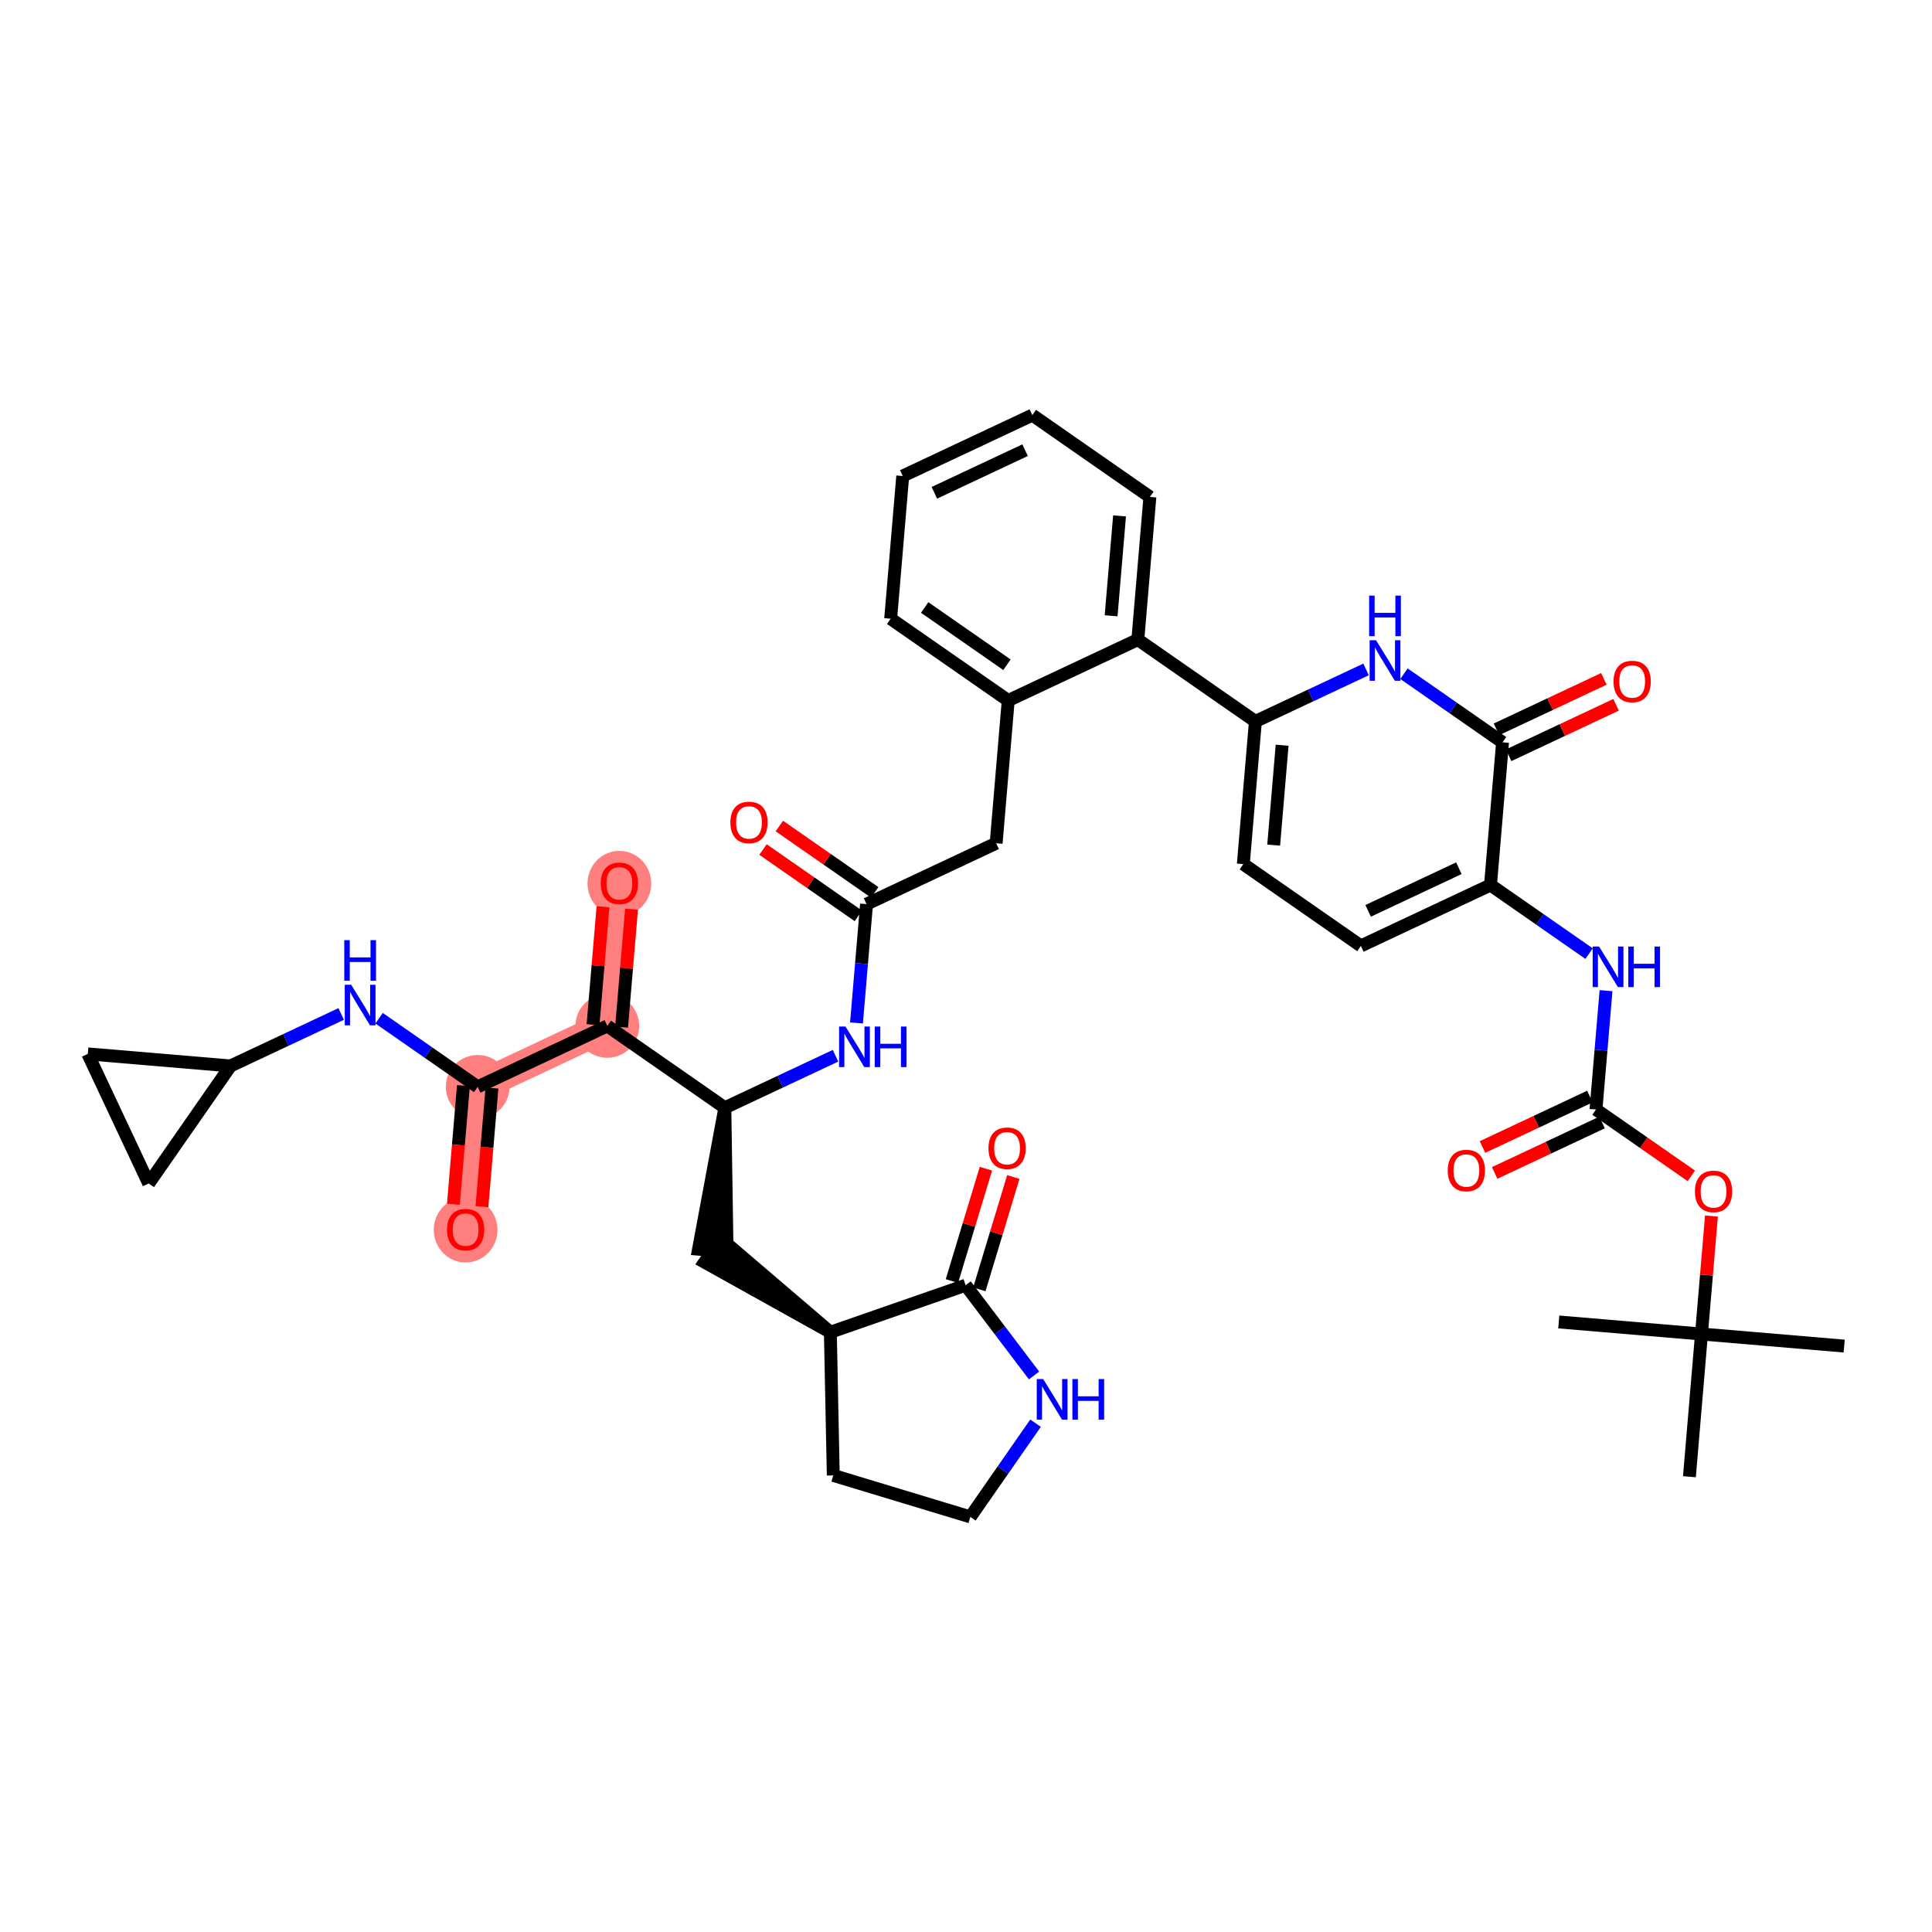 <?xml version='1.0' encoding='iso-8859-1'?>
<svg version='1.1' baseProfile='full'
              xmlns='http://www.w3.org/2000/svg'
                      xmlns:rdkit='http://www.rdkit.org/xml'
                      xmlns:xlink='http://www.w3.org/1999/xlink'
                  xml:space='preserve'
width='300px' height='300px' viewBox='0 0 300 300'>
<!-- END OF HEADER -->
<rect style='opacity:1.0;fill:#FFFFFF;stroke:none' width='300' height='300' x='0' y='0'> </rect>
<rect style='opacity:1.0;fill:#FFFFFF;stroke:none' width='300' height='300' x='0' y='0'> </rect>
<path d='M 94.302,159.307 L 96.176,137.148' style='fill:none;fill-rule:evenodd;stroke:#FF7F7F;stroke-width:4.7px;stroke-linecap:butt;stroke-linejoin:miter;stroke-opacity:1' />
<path d='M 94.302,159.307 L 74.176,168.764' style='fill:none;fill-rule:evenodd;stroke:#FF7F7F;stroke-width:4.7px;stroke-linecap:butt;stroke-linejoin:miter;stroke-opacity:1' />
<path d='M 74.176,168.764 L 72.303,190.923' style='fill:none;fill-rule:evenodd;stroke:#FF7F7F;stroke-width:4.7px;stroke-linecap:butt;stroke-linejoin:miter;stroke-opacity:1' />
<ellipse cx='94.302' cy='159.307' rx='4.448' ry='4.448'  style='fill:#FF7F7F;fill-rule:evenodd;stroke:#FF7F7F;stroke-width:1.0px;stroke-linecap:butt;stroke-linejoin:miter;stroke-opacity:1' />
<ellipse cx='96.176' cy='137.197' rx='4.448' ry='4.573'  style='fill:#FF7F7F;fill-rule:evenodd;stroke:#FF7F7F;stroke-width:1.0px;stroke-linecap:butt;stroke-linejoin:miter;stroke-opacity:1' />
<ellipse cx='74.176' cy='168.764' rx='4.448' ry='4.448'  style='fill:#FF7F7F;fill-rule:evenodd;stroke:#FF7F7F;stroke-width:1.0px;stroke-linecap:butt;stroke-linejoin:miter;stroke-opacity:1' />
<ellipse cx='72.303' cy='190.972' rx='4.448' ry='4.573'  style='fill:#FF7F7F;fill-rule:evenodd;stroke:#FF7F7F;stroke-width:1.0px;stroke-linecap:butt;stroke-linejoin:miter;stroke-opacity:1' />
<path class='bond-0 atom-0 atom-1' d='M 286.364,209.018 L 264.205,207.145' style='fill:none;fill-rule:evenodd;stroke:#000000;stroke-width:2.0px;stroke-linecap:butt;stroke-linejoin:miter;stroke-opacity:1' />
<path class='bond-1 atom-1 atom-2' d='M 264.205,207.145 L 242.046,205.272' style='fill:none;fill-rule:evenodd;stroke:#000000;stroke-width:2.0px;stroke-linecap:butt;stroke-linejoin:miter;stroke-opacity:1' />
<path class='bond-2 atom-1 atom-3' d='M 264.205,207.145 L 262.332,229.304' style='fill:none;fill-rule:evenodd;stroke:#000000;stroke-width:2.0px;stroke-linecap:butt;stroke-linejoin:miter;stroke-opacity:1' />
<path class='bond-3 atom-1 atom-4' d='M 264.205,207.145 L 264.979,197.985' style='fill:none;fill-rule:evenodd;stroke:#000000;stroke-width:2.0px;stroke-linecap:butt;stroke-linejoin:miter;stroke-opacity:1' />
<path class='bond-3 atom-1 atom-4' d='M 264.979,197.985 L 265.753,188.824' style='fill:none;fill-rule:evenodd;stroke:#FF0000;stroke-width:2.0px;stroke-linecap:butt;stroke-linejoin:miter;stroke-opacity:1' />
<path class='bond-4 atom-4 atom-5' d='M 262.631,182.588 L 255.228,177.436' style='fill:none;fill-rule:evenodd;stroke:#FF0000;stroke-width:2.0px;stroke-linecap:butt;stroke-linejoin:miter;stroke-opacity:1' />
<path class='bond-4 atom-4 atom-5' d='M 255.228,177.436 L 247.824,172.285' style='fill:none;fill-rule:evenodd;stroke:#000000;stroke-width:2.0px;stroke-linecap:butt;stroke-linejoin:miter;stroke-opacity:1' />
<path class='bond-5 atom-5 atom-6' d='M 246.879,170.272 L 238.539,174.191' style='fill:none;fill-rule:evenodd;stroke:#000000;stroke-width:2.0px;stroke-linecap:butt;stroke-linejoin:miter;stroke-opacity:1' />
<path class='bond-5 atom-5 atom-6' d='M 238.539,174.191 L 230.199,178.109' style='fill:none;fill-rule:evenodd;stroke:#FF0000;stroke-width:2.0px;stroke-linecap:butt;stroke-linejoin:miter;stroke-opacity:1' />
<path class='bond-5 atom-5 atom-6' d='M 248.77,174.297 L 240.43,178.216' style='fill:none;fill-rule:evenodd;stroke:#000000;stroke-width:2.0px;stroke-linecap:butt;stroke-linejoin:miter;stroke-opacity:1' />
<path class='bond-5 atom-5 atom-6' d='M 240.43,178.216 L 232.09,182.135' style='fill:none;fill-rule:evenodd;stroke:#FF0000;stroke-width:2.0px;stroke-linecap:butt;stroke-linejoin:miter;stroke-opacity:1' />
<path class='bond-6 atom-5 atom-7' d='M 247.824,172.285 L 248.604,163.057' style='fill:none;fill-rule:evenodd;stroke:#000000;stroke-width:2.0px;stroke-linecap:butt;stroke-linejoin:miter;stroke-opacity:1' />
<path class='bond-6 atom-5 atom-7' d='M 248.604,163.057 L 249.384,153.83' style='fill:none;fill-rule:evenodd;stroke:#0000FF;stroke-width:2.0px;stroke-linecap:butt;stroke-linejoin:miter;stroke-opacity:1' />
<path class='bond-7 atom-7 atom-8' d='M 246.753,148.077 L 239.098,142.75' style='fill:none;fill-rule:evenodd;stroke:#0000FF;stroke-width:2.0px;stroke-linecap:butt;stroke-linejoin:miter;stroke-opacity:1' />
<path class='bond-7 atom-7 atom-8' d='M 239.098,142.75 L 231.444,137.424' style='fill:none;fill-rule:evenodd;stroke:#000000;stroke-width:2.0px;stroke-linecap:butt;stroke-linejoin:miter;stroke-opacity:1' />
<path class='bond-8 atom-8 atom-9' d='M 231.444,137.424 L 211.317,146.881' style='fill:none;fill-rule:evenodd;stroke:#000000;stroke-width:2.0px;stroke-linecap:butt;stroke-linejoin:miter;stroke-opacity:1' />
<path class='bond-8 atom-8 atom-9' d='M 226.533,134.817 L 212.445,141.437' style='fill:none;fill-rule:evenodd;stroke:#000000;stroke-width:2.0px;stroke-linecap:butt;stroke-linejoin:miter;stroke-opacity:1' />
<path class='bond-40 atom-39 atom-8' d='M 233.317,115.265 L 231.444,137.424' style='fill:none;fill-rule:evenodd;stroke:#000000;stroke-width:2.0px;stroke-linecap:butt;stroke-linejoin:miter;stroke-opacity:1' />
<path class='bond-9 atom-9 atom-10' d='M 211.317,146.881 L 193.063,134.179' style='fill:none;fill-rule:evenodd;stroke:#000000;stroke-width:2.0px;stroke-linecap:butt;stroke-linejoin:miter;stroke-opacity:1' />
<path class='bond-10 atom-10 atom-11' d='M 193.063,134.179 L 194.937,112.02' style='fill:none;fill-rule:evenodd;stroke:#000000;stroke-width:2.0px;stroke-linecap:butt;stroke-linejoin:miter;stroke-opacity:1' />
<path class='bond-10 atom-10 atom-11' d='M 197.776,131.23 L 199.087,115.719' style='fill:none;fill-rule:evenodd;stroke:#000000;stroke-width:2.0px;stroke-linecap:butt;stroke-linejoin:miter;stroke-opacity:1' />
<path class='bond-11 atom-11 atom-12' d='M 194.937,112.02 L 176.683,99.319' style='fill:none;fill-rule:evenodd;stroke:#000000;stroke-width:2.0px;stroke-linecap:butt;stroke-linejoin:miter;stroke-opacity:1' />
<path class='bond-37 atom-11 atom-38' d='M 194.937,112.02 L 203.528,107.984' style='fill:none;fill-rule:evenodd;stroke:#000000;stroke-width:2.0px;stroke-linecap:butt;stroke-linejoin:miter;stroke-opacity:1' />
<path class='bond-37 atom-11 atom-38' d='M 203.528,107.984 L 212.119,103.947' style='fill:none;fill-rule:evenodd;stroke:#0000FF;stroke-width:2.0px;stroke-linecap:butt;stroke-linejoin:miter;stroke-opacity:1' />
<path class='bond-12 atom-12 atom-13' d='M 176.683,99.319 L 178.556,77.16' style='fill:none;fill-rule:evenodd;stroke:#000000;stroke-width:2.0px;stroke-linecap:butt;stroke-linejoin:miter;stroke-opacity:1' />
<path class='bond-12 atom-12 atom-13' d='M 172.532,95.62 L 173.843,80.109' style='fill:none;fill-rule:evenodd;stroke:#000000;stroke-width:2.0px;stroke-linecap:butt;stroke-linejoin:miter;stroke-opacity:1' />
<path class='bond-41 atom-17 atom-12' d='M 156.556,108.776 L 176.683,99.319' style='fill:none;fill-rule:evenodd;stroke:#000000;stroke-width:2.0px;stroke-linecap:butt;stroke-linejoin:miter;stroke-opacity:1' />
<path class='bond-13 atom-13 atom-14' d='M 178.556,77.16 L 160.302,64.458' style='fill:none;fill-rule:evenodd;stroke:#000000;stroke-width:2.0px;stroke-linecap:butt;stroke-linejoin:miter;stroke-opacity:1' />
<path class='bond-14 atom-14 atom-15' d='M 160.302,64.458 L 140.176,73.915' style='fill:none;fill-rule:evenodd;stroke:#000000;stroke-width:2.0px;stroke-linecap:butt;stroke-linejoin:miter;stroke-opacity:1' />
<path class='bond-14 atom-14 atom-15' d='M 159.175,69.902 L 145.086,76.522' style='fill:none;fill-rule:evenodd;stroke:#000000;stroke-width:2.0px;stroke-linecap:butt;stroke-linejoin:miter;stroke-opacity:1' />
<path class='bond-15 atom-15 atom-16' d='M 140.176,73.915 L 138.302,96.074' style='fill:none;fill-rule:evenodd;stroke:#000000;stroke-width:2.0px;stroke-linecap:butt;stroke-linejoin:miter;stroke-opacity:1' />
<path class='bond-16 atom-16 atom-17' d='M 138.302,96.074 L 156.556,108.776' style='fill:none;fill-rule:evenodd;stroke:#000000;stroke-width:2.0px;stroke-linecap:butt;stroke-linejoin:miter;stroke-opacity:1' />
<path class='bond-16 atom-16 atom-17' d='M 143.581,94.329 L 156.358,103.22' style='fill:none;fill-rule:evenodd;stroke:#000000;stroke-width:2.0px;stroke-linecap:butt;stroke-linejoin:miter;stroke-opacity:1' />
<path class='bond-17 atom-17 atom-18' d='M 156.556,108.776 L 154.683,130.935' style='fill:none;fill-rule:evenodd;stroke:#000000;stroke-width:2.0px;stroke-linecap:butt;stroke-linejoin:miter;stroke-opacity:1' />
<path class='bond-18 atom-18 atom-19' d='M 154.683,130.935 L 134.556,140.392' style='fill:none;fill-rule:evenodd;stroke:#000000;stroke-width:2.0px;stroke-linecap:butt;stroke-linejoin:miter;stroke-opacity:1' />
<path class='bond-19 atom-19 atom-20' d='M 135.826,138.567 L 128.423,133.415' style='fill:none;fill-rule:evenodd;stroke:#000000;stroke-width:2.0px;stroke-linecap:butt;stroke-linejoin:miter;stroke-opacity:1' />
<path class='bond-19 atom-19 atom-20' d='M 128.423,133.415 L 121.02,128.264' style='fill:none;fill-rule:evenodd;stroke:#FF0000;stroke-width:2.0px;stroke-linecap:butt;stroke-linejoin:miter;stroke-opacity:1' />
<path class='bond-19 atom-19 atom-20' d='M 133.286,142.218 L 125.883,137.066' style='fill:none;fill-rule:evenodd;stroke:#000000;stroke-width:2.0px;stroke-linecap:butt;stroke-linejoin:miter;stroke-opacity:1' />
<path class='bond-19 atom-19 atom-20' d='M 125.883,137.066 L 118.479,131.914' style='fill:none;fill-rule:evenodd;stroke:#FF0000;stroke-width:2.0px;stroke-linecap:butt;stroke-linejoin:miter;stroke-opacity:1' />
<path class='bond-20 atom-19 atom-21' d='M 134.556,140.392 L 133.776,149.619' style='fill:none;fill-rule:evenodd;stroke:#000000;stroke-width:2.0px;stroke-linecap:butt;stroke-linejoin:miter;stroke-opacity:1' />
<path class='bond-20 atom-19 atom-21' d='M 133.776,149.619 L 132.996,158.846' style='fill:none;fill-rule:evenodd;stroke:#0000FF;stroke-width:2.0px;stroke-linecap:butt;stroke-linejoin:miter;stroke-opacity:1' />
<path class='bond-21 atom-21 atom-22' d='M 129.739,163.935 L 121.147,167.972' style='fill:none;fill-rule:evenodd;stroke:#0000FF;stroke-width:2.0px;stroke-linecap:butt;stroke-linejoin:miter;stroke-opacity:1' />
<path class='bond-21 atom-21 atom-22' d='M 121.147,167.972 L 112.556,172.008' style='fill:none;fill-rule:evenodd;stroke:#000000;stroke-width:2.0px;stroke-linecap:butt;stroke-linejoin:miter;stroke-opacity:1' />
<path class='bond-22 atom-22 atom-23' d='M 112.556,172.008 L 108.467,193.98 L 112.899,194.355 Z' style='fill:#000000;fill-rule:evenodd;fill-opacity:1;stroke:#000000;stroke-width:2.0px;stroke-linecap:butt;stroke-linejoin:miter;stroke-opacity:1;' />
<path class='bond-29 atom-22 atom-30' d='M 112.556,172.008 L 94.302,159.307' style='fill:none;fill-rule:evenodd;stroke:#000000;stroke-width:2.0px;stroke-linecap:butt;stroke-linejoin:miter;stroke-opacity:1' />
<path class='bond-23 atom-24 atom-23' d='M 128.937,206.869 L 111.953,192.342 L 109.413,195.993 Z' style='fill:#000000;fill-rule:evenodd;fill-opacity:1;stroke:#000000;stroke-width:2.0px;stroke-linecap:butt;stroke-linejoin:miter;stroke-opacity:1;' />
<path class='bond-24 atom-24 atom-25' d='M 128.937,206.869 L 129.39,229.102' style='fill:none;fill-rule:evenodd;stroke:#000000;stroke-width:2.0px;stroke-linecap:butt;stroke-linejoin:miter;stroke-opacity:1' />
<path class='bond-42 atom-28 atom-24' d='M 149.942,199.567 L 128.937,206.869' style='fill:none;fill-rule:evenodd;stroke:#000000;stroke-width:2.0px;stroke-linecap:butt;stroke-linejoin:miter;stroke-opacity:1' />
<path class='bond-25 atom-25 atom-26' d='M 129.39,229.102 L 150.675,235.542' style='fill:none;fill-rule:evenodd;stroke:#000000;stroke-width:2.0px;stroke-linecap:butt;stroke-linejoin:miter;stroke-opacity:1' />
<path class='bond-26 atom-26 atom-27' d='M 150.675,235.542 L 155.737,228.267' style='fill:none;fill-rule:evenodd;stroke:#000000;stroke-width:2.0px;stroke-linecap:butt;stroke-linejoin:miter;stroke-opacity:1' />
<path class='bond-26 atom-26 atom-27' d='M 155.737,228.267 L 160.799,220.993' style='fill:none;fill-rule:evenodd;stroke:#0000FF;stroke-width:2.0px;stroke-linecap:butt;stroke-linejoin:miter;stroke-opacity:1' />
<path class='bond-27 atom-27 atom-28' d='M 160.568,213.583 L 155.255,206.575' style='fill:none;fill-rule:evenodd;stroke:#0000FF;stroke-width:2.0px;stroke-linecap:butt;stroke-linejoin:miter;stroke-opacity:1' />
<path class='bond-27 atom-27 atom-28' d='M 155.255,206.575 L 149.942,199.567' style='fill:none;fill-rule:evenodd;stroke:#000000;stroke-width:2.0px;stroke-linecap:butt;stroke-linejoin:miter;stroke-opacity:1' />
<path class='bond-28 atom-28 atom-29' d='M 152.07,200.211 L 154.709,191.488' style='fill:none;fill-rule:evenodd;stroke:#000000;stroke-width:2.0px;stroke-linecap:butt;stroke-linejoin:miter;stroke-opacity:1' />
<path class='bond-28 atom-28 atom-29' d='M 154.709,191.488 L 157.348,182.764' style='fill:none;fill-rule:evenodd;stroke:#FF0000;stroke-width:2.0px;stroke-linecap:butt;stroke-linejoin:miter;stroke-opacity:1' />
<path class='bond-28 atom-28 atom-29' d='M 147.813,198.924 L 150.452,190.2' style='fill:none;fill-rule:evenodd;stroke:#000000;stroke-width:2.0px;stroke-linecap:butt;stroke-linejoin:miter;stroke-opacity:1' />
<path class='bond-28 atom-28 atom-29' d='M 150.452,190.2 L 153.091,181.477' style='fill:none;fill-rule:evenodd;stroke:#FF0000;stroke-width:2.0px;stroke-linecap:butt;stroke-linejoin:miter;stroke-opacity:1' />
<path class='bond-30 atom-30 atom-31' d='M 96.518,159.494 L 97.293,150.334' style='fill:none;fill-rule:evenodd;stroke:#000000;stroke-width:2.0px;stroke-linecap:butt;stroke-linejoin:miter;stroke-opacity:1' />
<path class='bond-30 atom-30 atom-31' d='M 97.293,150.334 L 98.067,141.173' style='fill:none;fill-rule:evenodd;stroke:#FF0000;stroke-width:2.0px;stroke-linecap:butt;stroke-linejoin:miter;stroke-opacity:1' />
<path class='bond-30 atom-30 atom-31' d='M 92.087,159.119 L 92.861,149.959' style='fill:none;fill-rule:evenodd;stroke:#000000;stroke-width:2.0px;stroke-linecap:butt;stroke-linejoin:miter;stroke-opacity:1' />
<path class='bond-30 atom-30 atom-31' d='M 92.861,149.959 L 93.635,140.799' style='fill:none;fill-rule:evenodd;stroke:#FF0000;stroke-width:2.0px;stroke-linecap:butt;stroke-linejoin:miter;stroke-opacity:1' />
<path class='bond-31 atom-30 atom-32' d='M 94.302,159.307 L 74.176,168.764' style='fill:none;fill-rule:evenodd;stroke:#000000;stroke-width:2.0px;stroke-linecap:butt;stroke-linejoin:miter;stroke-opacity:1' />
<path class='bond-32 atom-32 atom-33' d='M 71.96,168.577 L 71.181,177.786' style='fill:none;fill-rule:evenodd;stroke:#000000;stroke-width:2.0px;stroke-linecap:butt;stroke-linejoin:miter;stroke-opacity:1' />
<path class='bond-32 atom-32 atom-33' d='M 71.181,177.786 L 70.403,186.995' style='fill:none;fill-rule:evenodd;stroke:#FF0000;stroke-width:2.0px;stroke-linecap:butt;stroke-linejoin:miter;stroke-opacity:1' />
<path class='bond-32 atom-32 atom-33' d='M 76.392,168.951 L 75.613,178.161' style='fill:none;fill-rule:evenodd;stroke:#000000;stroke-width:2.0px;stroke-linecap:butt;stroke-linejoin:miter;stroke-opacity:1' />
<path class='bond-32 atom-32 atom-33' d='M 75.613,178.161 L 74.835,187.37' style='fill:none;fill-rule:evenodd;stroke:#FF0000;stroke-width:2.0px;stroke-linecap:butt;stroke-linejoin:miter;stroke-opacity:1' />
<path class='bond-33 atom-32 atom-34' d='M 74.176,168.764 L 66.521,163.438' style='fill:none;fill-rule:evenodd;stroke:#000000;stroke-width:2.0px;stroke-linecap:butt;stroke-linejoin:miter;stroke-opacity:1' />
<path class='bond-33 atom-32 atom-34' d='M 66.521,163.438 L 58.866,158.111' style='fill:none;fill-rule:evenodd;stroke:#0000FF;stroke-width:2.0px;stroke-linecap:butt;stroke-linejoin:miter;stroke-opacity:1' />
<path class='bond-34 atom-34 atom-35' d='M 52.978,157.446 L 44.387,161.483' style='fill:none;fill-rule:evenodd;stroke:#0000FF;stroke-width:2.0px;stroke-linecap:butt;stroke-linejoin:miter;stroke-opacity:1' />
<path class='bond-34 atom-34 atom-35' d='M 44.387,161.483 L 35.795,165.52' style='fill:none;fill-rule:evenodd;stroke:#000000;stroke-width:2.0px;stroke-linecap:butt;stroke-linejoin:miter;stroke-opacity:1' />
<path class='bond-35 atom-35 atom-36' d='M 35.795,165.52 L 23.094,183.773' style='fill:none;fill-rule:evenodd;stroke:#000000;stroke-width:2.0px;stroke-linecap:butt;stroke-linejoin:miter;stroke-opacity:1' />
<path class='bond-43 atom-37 atom-35' d='M 13.636,163.646 L 35.795,165.52' style='fill:none;fill-rule:evenodd;stroke:#000000;stroke-width:2.0px;stroke-linecap:butt;stroke-linejoin:miter;stroke-opacity:1' />
<path class='bond-36 atom-36 atom-37' d='M 23.094,183.773 L 13.636,163.646' style='fill:none;fill-rule:evenodd;stroke:#000000;stroke-width:2.0px;stroke-linecap:butt;stroke-linejoin:miter;stroke-opacity:1' />
<path class='bond-38 atom-38 atom-39' d='M 218.008,104.612 L 225.662,109.938' style='fill:none;fill-rule:evenodd;stroke:#0000FF;stroke-width:2.0px;stroke-linecap:butt;stroke-linejoin:miter;stroke-opacity:1' />
<path class='bond-38 atom-38 atom-39' d='M 225.662,109.938 L 233.317,115.265' style='fill:none;fill-rule:evenodd;stroke:#000000;stroke-width:2.0px;stroke-linecap:butt;stroke-linejoin:miter;stroke-opacity:1' />
<path class='bond-39 atom-39 atom-40' d='M 234.263,117.278 L 242.603,113.359' style='fill:none;fill-rule:evenodd;stroke:#000000;stroke-width:2.0px;stroke-linecap:butt;stroke-linejoin:miter;stroke-opacity:1' />
<path class='bond-39 atom-39 atom-40' d='M 242.603,113.359 L 250.943,109.44' style='fill:none;fill-rule:evenodd;stroke:#FF0000;stroke-width:2.0px;stroke-linecap:butt;stroke-linejoin:miter;stroke-opacity:1' />
<path class='bond-39 atom-39 atom-40' d='M 232.371,113.252 L 240.711,109.333' style='fill:none;fill-rule:evenodd;stroke:#000000;stroke-width:2.0px;stroke-linecap:butt;stroke-linejoin:miter;stroke-opacity:1' />
<path class='bond-39 atom-39 atom-40' d='M 240.711,109.333 L 249.051,105.415' style='fill:none;fill-rule:evenodd;stroke:#FF0000;stroke-width:2.0px;stroke-linecap:butt;stroke-linejoin:miter;stroke-opacity:1' />
<path  class='atom-4' d='M 263.187 185.004
Q 263.187 183.492, 263.934 182.647
Q 264.681 181.802, 266.078 181.802
Q 267.474 181.802, 268.222 182.647
Q 268.969 183.492, 268.969 185.004
Q 268.969 186.534, 268.213 187.406
Q 267.457 188.269, 266.078 188.269
Q 264.69 188.269, 263.934 187.406
Q 263.187 186.543, 263.187 185.004
M 266.078 187.557
Q 267.039 187.557, 267.554 186.916
Q 268.079 186.267, 268.079 185.004
Q 268.079 183.768, 267.554 183.145
Q 267.039 182.513, 266.078 182.513
Q 265.117 182.513, 264.592 183.136
Q 264.076 183.759, 264.076 185.004
Q 264.076 186.276, 264.592 186.916
Q 265.117 187.557, 266.078 187.557
' fill='#FF0000'/>
<path  class='atom-6' d='M 224.806 181.76
Q 224.806 180.247, 225.554 179.402
Q 226.301 178.557, 227.697 178.557
Q 229.094 178.557, 229.841 179.402
Q 230.588 180.247, 230.588 181.76
Q 230.588 183.29, 229.832 184.161
Q 229.076 185.024, 227.697 185.024
Q 226.31 185.024, 225.554 184.161
Q 224.806 183.298, 224.806 181.76
M 227.697 184.312
Q 228.658 184.312, 229.174 183.672
Q 229.699 183.023, 229.699 181.76
Q 229.699 180.523, 229.174 179.9
Q 228.658 179.269, 227.697 179.269
Q 226.737 179.269, 226.212 179.892
Q 225.696 180.514, 225.696 181.76
Q 225.696 183.032, 226.212 183.672
Q 226.737 184.312, 227.697 184.312
' fill='#FF0000'/>
<path  class='atom-7' d='M 248.305 146.977
L 250.369 150.312
Q 250.574 150.641, 250.903 151.237
Q 251.232 151.833, 251.25 151.869
L 251.25 146.977
L 252.086 146.977
L 252.086 153.274
L 251.223 153.274
L 249.008 149.627
Q 248.75 149.2, 248.474 148.711
Q 248.207 148.222, 248.127 148.071
L 248.127 153.274
L 247.309 153.274
L 247.309 146.977
L 248.305 146.977
' fill='#0000FF'/>
<path  class='atom-7' d='M 252.842 146.977
L 253.696 146.977
L 253.696 149.654
L 256.916 149.654
L 256.916 146.977
L 257.77 146.977
L 257.77 153.274
L 256.916 153.274
L 256.916 150.366
L 253.696 150.366
L 253.696 153.274
L 252.842 153.274
L 252.842 146.977
' fill='#0000FF'/>
<path  class='atom-20' d='M 113.412 127.708
Q 113.412 126.196, 114.159 125.351
Q 114.906 124.506, 116.303 124.506
Q 117.699 124.506, 118.446 125.351
Q 119.193 126.196, 119.193 127.708
Q 119.193 129.238, 118.437 130.11
Q 117.681 130.973, 116.303 130.973
Q 114.915 130.973, 114.159 130.11
Q 113.412 129.247, 113.412 127.708
M 116.303 130.261
Q 117.263 130.261, 117.779 129.621
Q 118.304 128.972, 118.304 127.708
Q 118.304 126.472, 117.779 125.849
Q 117.263 125.218, 116.303 125.218
Q 115.342 125.218, 114.817 125.84
Q 114.301 126.463, 114.301 127.708
Q 114.301 128.98, 114.817 129.621
Q 115.342 130.261, 116.303 130.261
' fill='#FF0000'/>
<path  class='atom-21' d='M 131.291 159.402
L 133.355 162.738
Q 133.559 163.067, 133.888 163.663
Q 134.217 164.259, 134.235 164.295
L 134.235 159.402
L 135.071 159.402
L 135.071 165.7
L 134.208 165.7
L 131.994 162.053
Q 131.736 161.626, 131.46 161.137
Q 131.193 160.648, 131.113 160.496
L 131.113 165.7
L 130.295 165.7
L 130.295 159.402
L 131.291 159.402
' fill='#0000FF'/>
<path  class='atom-21' d='M 135.827 159.402
L 136.681 159.402
L 136.681 162.08
L 139.901 162.08
L 139.901 159.402
L 140.755 159.402
L 140.755 165.7
L 139.901 165.7
L 139.901 162.791
L 136.681 162.791
L 136.681 165.7
L 135.827 165.7
L 135.827 159.402
' fill='#0000FF'/>
<path  class='atom-27' d='M 161.985 214.139
L 164.048 217.475
Q 164.253 217.804, 164.582 218.4
Q 164.911 218.996, 164.929 219.032
L 164.929 214.139
L 165.765 214.139
L 165.765 220.437
L 164.902 220.437
L 162.688 216.79
Q 162.43 216.363, 162.154 215.874
Q 161.887 215.385, 161.807 215.233
L 161.807 220.437
L 160.989 220.437
L 160.989 214.139
L 161.985 214.139
' fill='#0000FF'/>
<path  class='atom-27' d='M 166.521 214.139
L 167.375 214.139
L 167.375 216.817
L 170.595 216.817
L 170.595 214.139
L 171.449 214.139
L 171.449 220.437
L 170.595 220.437
L 170.595 217.528
L 167.375 217.528
L 167.375 220.437
L 166.521 220.437
L 166.521 214.139
' fill='#0000FF'/>
<path  class='atom-29' d='M 153.49 178.3
Q 153.49 176.788, 154.237 175.943
Q 154.985 175.098, 156.381 175.098
Q 157.778 175.098, 158.525 175.943
Q 159.272 176.788, 159.272 178.3
Q 159.272 179.83, 158.516 180.702
Q 157.76 181.565, 156.381 181.565
Q 154.993 181.565, 154.237 180.702
Q 153.49 179.839, 153.49 178.3
M 156.381 180.853
Q 157.342 180.853, 157.858 180.212
Q 158.382 179.563, 158.382 178.3
Q 158.382 177.064, 157.858 176.441
Q 157.342 175.809, 156.381 175.809
Q 155.42 175.809, 154.896 176.432
Q 154.38 177.055, 154.38 178.3
Q 154.38 179.572, 154.896 180.212
Q 155.42 180.853, 156.381 180.853
' fill='#FF0000'/>
<path  class='atom-31' d='M 93.285 137.166
Q 93.285 135.653, 94.032 134.808
Q 94.779 133.963, 96.176 133.963
Q 97.572 133.963, 98.319 134.808
Q 99.067 135.653, 99.067 137.166
Q 99.067 138.696, 98.311 139.567
Q 97.555 140.43, 96.176 140.43
Q 94.788 140.43, 94.032 139.567
Q 93.285 138.705, 93.285 137.166
M 96.176 139.719
Q 97.136 139.719, 97.652 139.078
Q 98.177 138.429, 98.177 137.166
Q 98.177 135.929, 97.652 135.307
Q 97.136 134.675, 96.176 134.675
Q 95.215 134.675, 94.69 135.298
Q 94.174 135.92, 94.174 137.166
Q 94.174 138.438, 94.69 139.078
Q 95.215 139.719, 96.176 139.719
' fill='#FF0000'/>
<path  class='atom-33' d='M 69.412 190.941
Q 69.412 189.429, 70.159 188.584
Q 70.906 187.739, 72.303 187.739
Q 73.699 187.739, 74.446 188.584
Q 75.194 189.429, 75.194 190.941
Q 75.194 192.471, 74.437 193.343
Q 73.681 194.205, 72.303 194.205
Q 70.915 194.205, 70.159 193.343
Q 69.412 192.48, 69.412 190.941
M 72.303 193.494
Q 73.263 193.494, 73.779 192.853
Q 74.304 192.204, 74.304 190.941
Q 74.304 189.704, 73.779 189.082
Q 73.263 188.45, 72.303 188.45
Q 71.342 188.45, 70.817 189.073
Q 70.301 189.695, 70.301 190.941
Q 70.301 192.213, 70.817 192.853
Q 71.342 193.494, 72.303 193.494
' fill='#FF0000'/>
<path  class='atom-34' d='M 54.53 152.913
L 56.594 156.249
Q 56.798 156.578, 57.127 157.174
Q 57.456 157.77, 57.474 157.806
L 57.474 152.913
L 58.31 152.913
L 58.31 159.211
L 57.448 159.211
L 55.233 155.564
Q 54.975 155.137, 54.699 154.648
Q 54.432 154.159, 54.352 154.008
L 54.352 159.211
L 53.534 159.211
L 53.534 152.913
L 54.53 152.913
' fill='#0000FF'/>
<path  class='atom-34' d='M 53.458 145.986
L 54.312 145.986
L 54.312 148.663
L 57.532 148.663
L 57.532 145.986
L 58.386 145.986
L 58.386 152.284
L 57.532 152.284
L 57.532 149.375
L 54.312 149.375
L 54.312 152.284
L 53.458 152.284
L 53.458 145.986
' fill='#0000FF'/>
<path  class='atom-38' d='M 213.671 99.414
L 215.735 102.75
Q 215.939 103.079, 216.269 103.675
Q 216.598 104.271, 216.616 104.307
L 216.616 99.414
L 217.452 99.414
L 217.452 105.712
L 216.589 105.712
L 214.374 102.065
Q 214.116 101.638, 213.84 101.149
Q 213.573 100.66, 213.493 100.508
L 213.493 105.712
L 212.675 105.712
L 212.675 99.414
L 213.671 99.414
' fill='#0000FF'/>
<path  class='atom-38' d='M 212.599 92.487
L 213.453 92.487
L 213.453 95.164
L 216.673 95.164
L 216.673 92.487
L 217.527 92.487
L 217.527 98.785
L 216.673 98.785
L 216.673 95.876
L 213.453 95.876
L 213.453 98.785
L 212.599 98.785
L 212.599 92.487
' fill='#0000FF'/>
<path  class='atom-40' d='M 250.553 105.825
Q 250.553 104.313, 251.3 103.468
Q 252.047 102.623, 253.444 102.623
Q 254.84 102.623, 255.587 103.468
Q 256.335 104.313, 256.335 105.825
Q 256.335 107.355, 255.579 108.227
Q 254.822 109.09, 253.444 109.09
Q 252.056 109.09, 251.3 108.227
Q 250.553 107.364, 250.553 105.825
M 253.444 108.378
Q 254.404 108.378, 254.92 107.738
Q 255.445 107.089, 255.445 105.825
Q 255.445 104.589, 254.92 103.966
Q 254.404 103.335, 253.444 103.335
Q 252.483 103.335, 251.958 103.957
Q 251.442 104.58, 251.442 105.825
Q 251.442 107.097, 251.958 107.738
Q 252.483 108.378, 253.444 108.378
' fill='#FF0000'/>
</svg>
